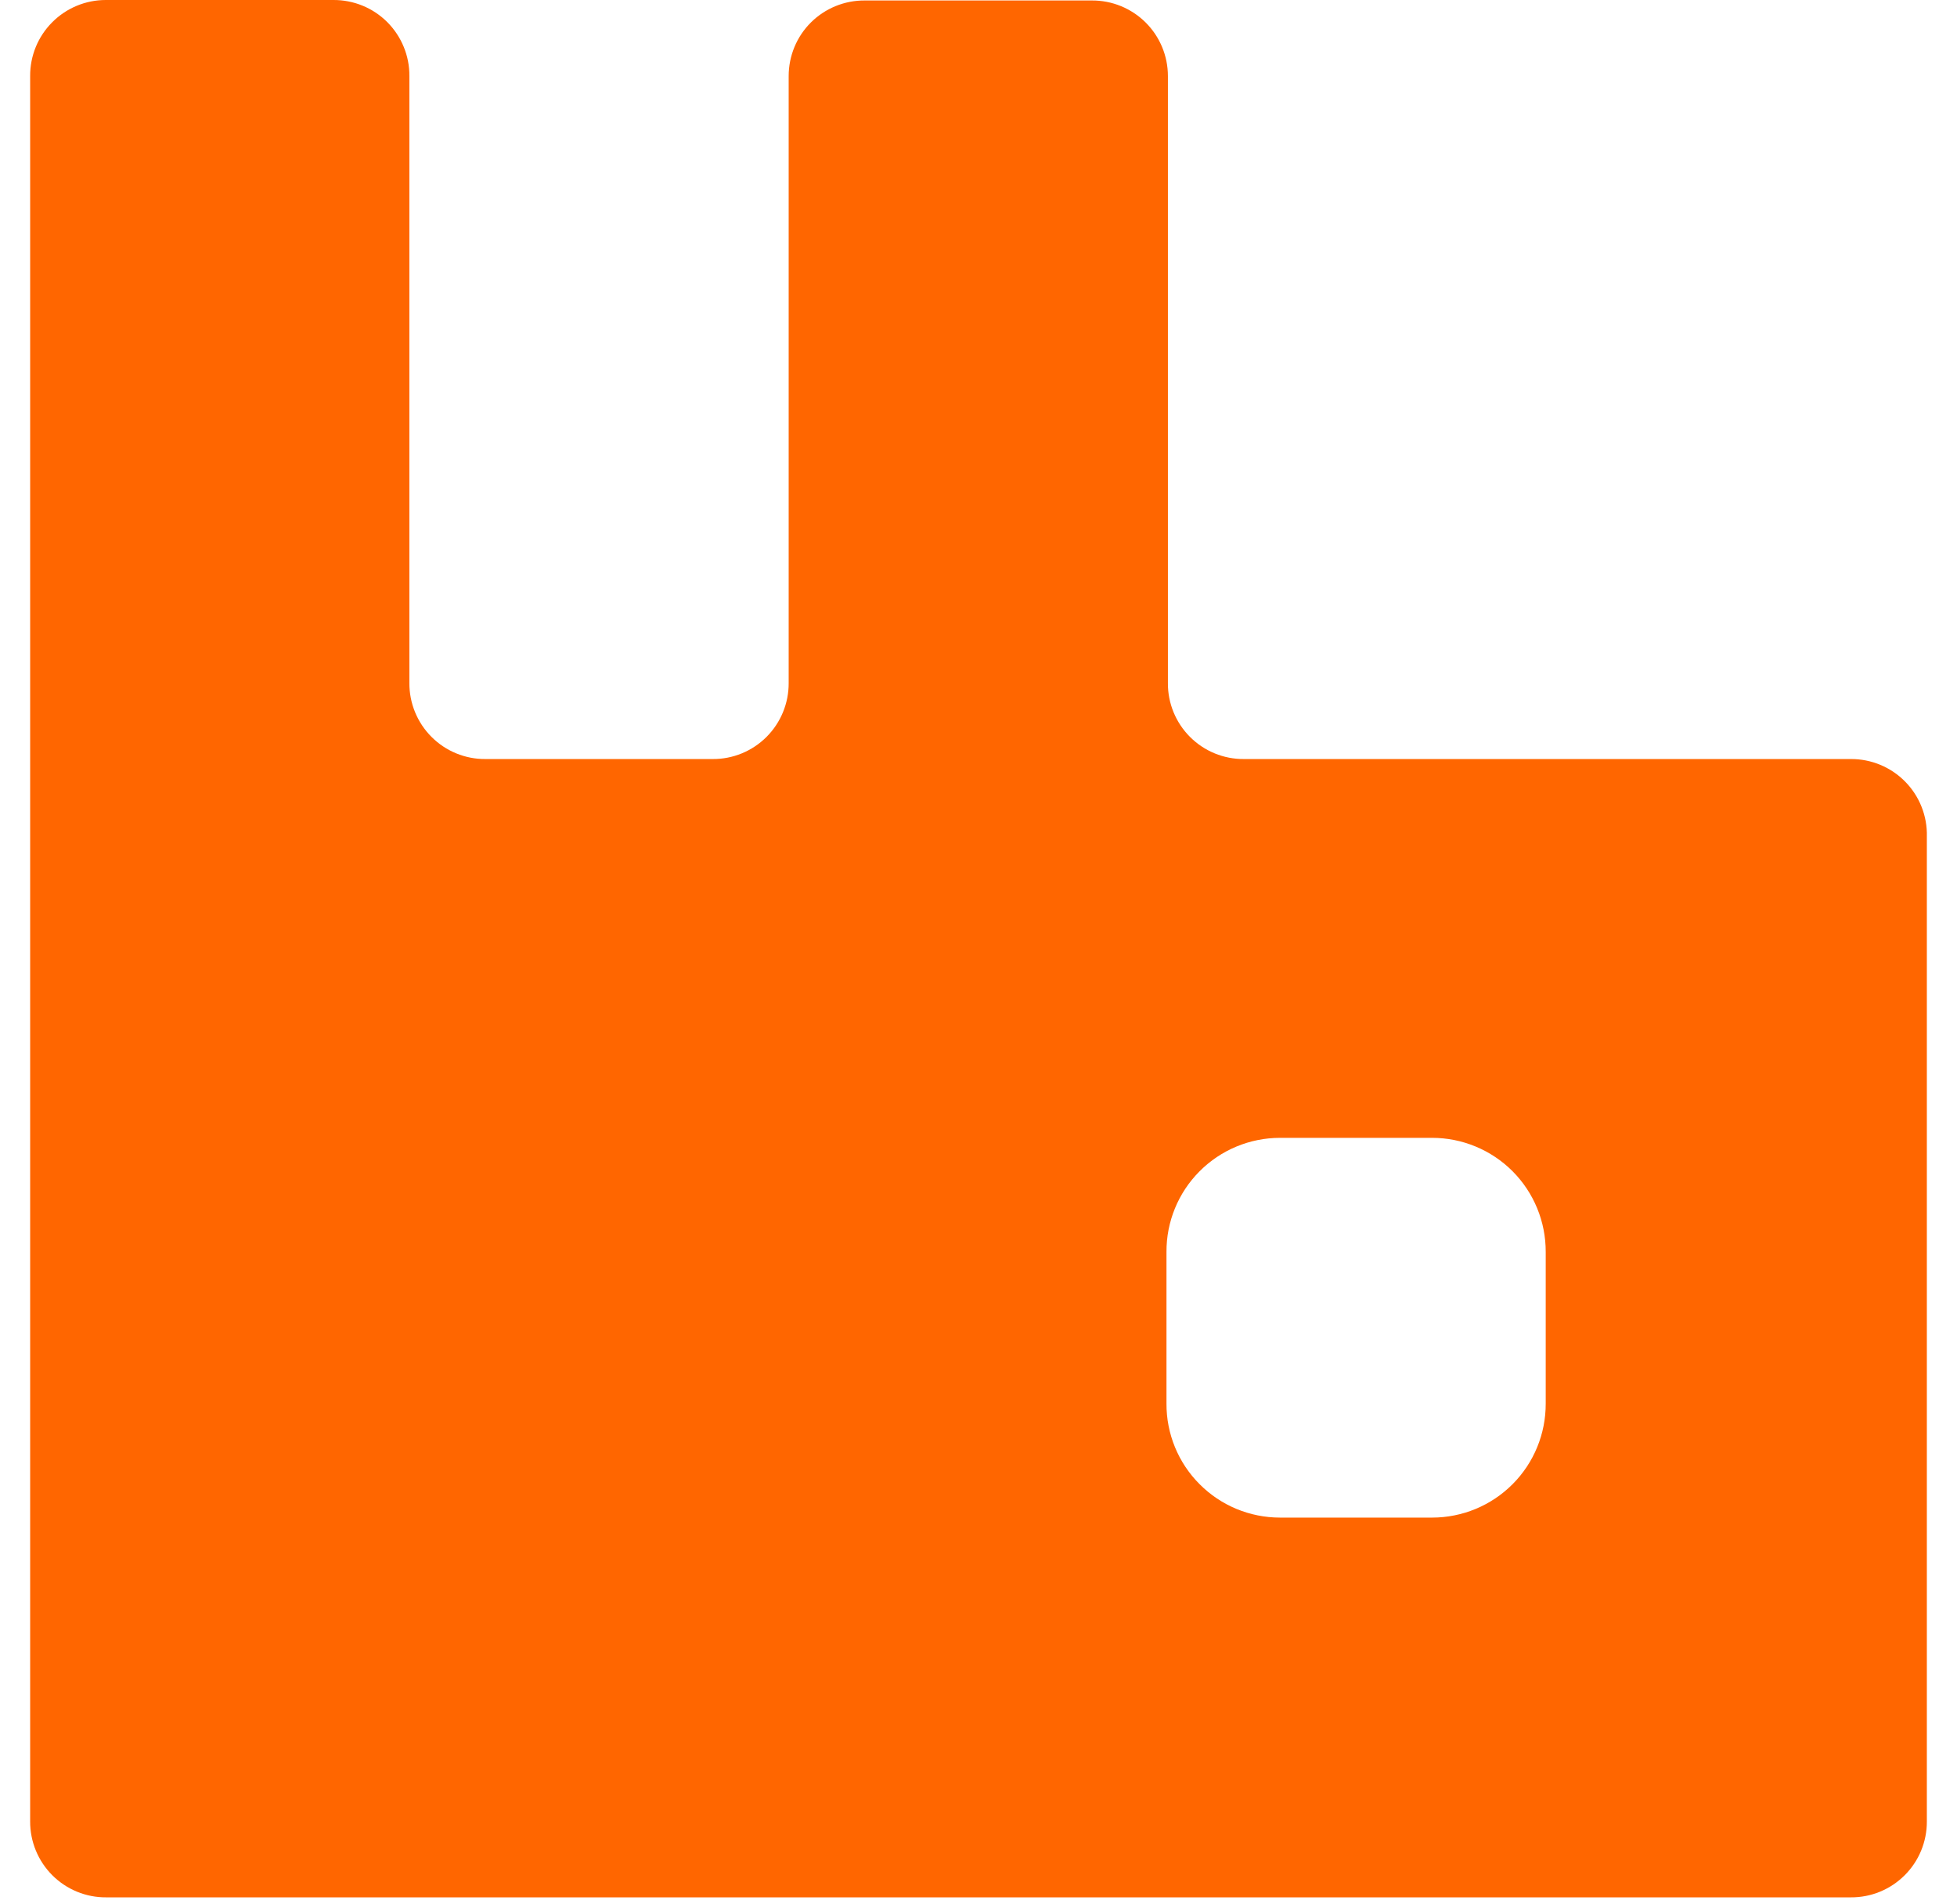 <?xml version="1.0" encoding="UTF-8"?> <svg xmlns="http://www.w3.org/2000/svg" width="37" height="36" viewBox="0 0 37 36" fill="none"><path d="M34.992 14.349H23.518C23.136 14.352 22.769 14.201 22.499 13.931C22.229 13.661 22.078 13.294 22.081 12.912V1.438C22.081 1.057 21.929 0.692 21.659 0.424C21.389 0.156 21.023 0.007 20.643 0.009H16.348C15.968 0.007 15.602 0.156 15.332 0.424C15.062 0.692 14.911 1.057 14.911 1.438V12.912C14.913 13.294 14.762 13.661 14.492 13.931C14.222 14.201 13.855 14.352 13.473 14.349H9.178C8.796 14.352 8.429 14.201 8.159 13.931C7.889 13.661 7.738 13.294 7.74 12.912V1.438C7.743 1.056 7.592 0.689 7.322 0.418C7.052 0.148 6.685 -0.002 6.303 2.78111e-05H1.999C1.619 2.78111e-05 1.254 0.152 0.986 0.422C0.717 0.692 0.568 1.057 0.57 1.438V34.431C0.568 34.813 0.719 35.18 0.989 35.45C1.259 35.72 1.626 35.871 2.008 35.868H34.992C35.374 35.871 35.741 35.72 36.011 35.45C36.282 35.18 36.432 34.813 36.43 34.431V15.814C36.44 15.427 36.292 15.053 36.021 14.777C35.75 14.501 35.379 14.347 34.992 14.349ZM29.224 26.533C29.226 27.104 29.001 27.653 28.598 28.057C28.195 28.462 27.647 28.689 27.076 28.689H24.201C23.63 28.689 23.082 28.462 22.68 28.057C22.276 27.653 22.051 27.104 22.054 26.533V23.667C22.051 23.096 22.276 22.547 22.68 22.142C23.082 21.738 23.63 21.51 24.201 21.51H27.076C27.647 21.51 28.195 21.738 28.598 22.142C29.001 22.547 29.226 23.096 29.224 23.667V26.533Z" fill="#FF6600"></path></svg> 